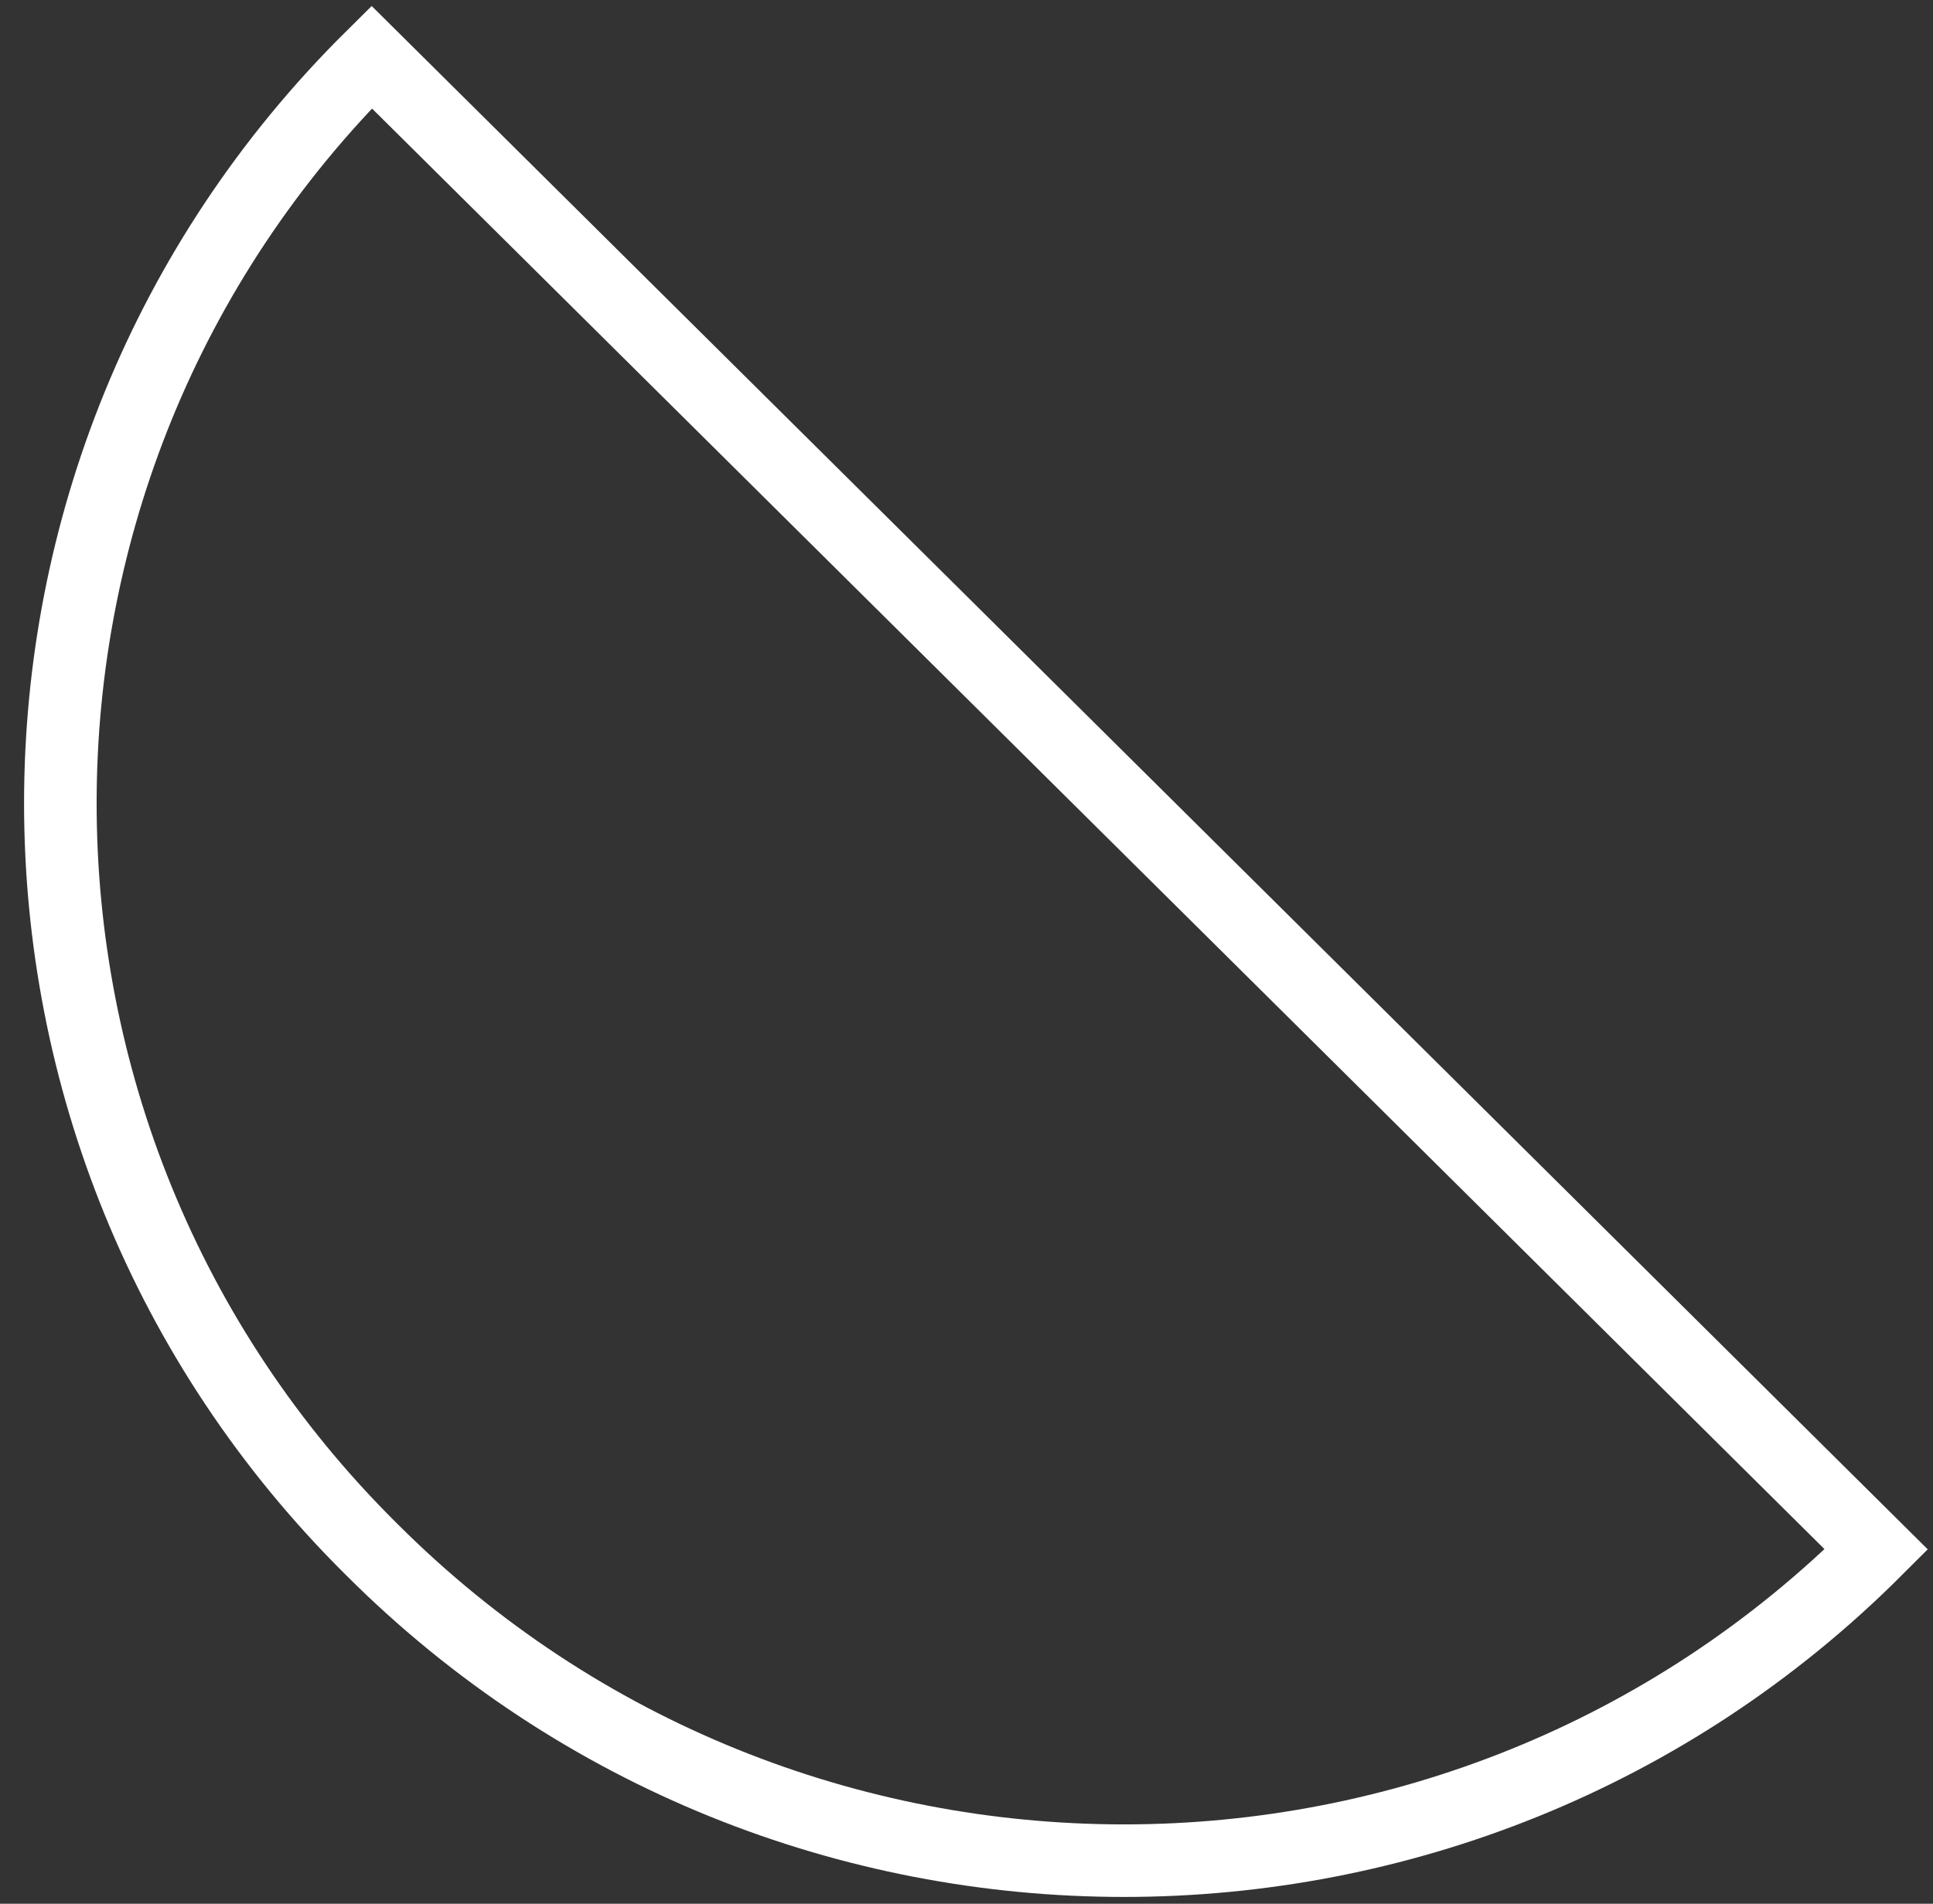 <?xml version="1.0" encoding="UTF-8"?> <svg xmlns="http://www.w3.org/2000/svg" width="67" height="66" viewBox="0 0 67 66" fill="none"><rect x="0" y="0" width="67" height="66" fill="#333333" stroke="none"/> <path d="M12.882 53.716C-1.505 39.468 -1.505 16.227 12.882 1.979L65.035 53.716C50.648 68.103 27.269 68.103 12.882 53.716Z" stroke="white" stroke-width="2.515" stroke-miterlimit="10"></path> </svg> 